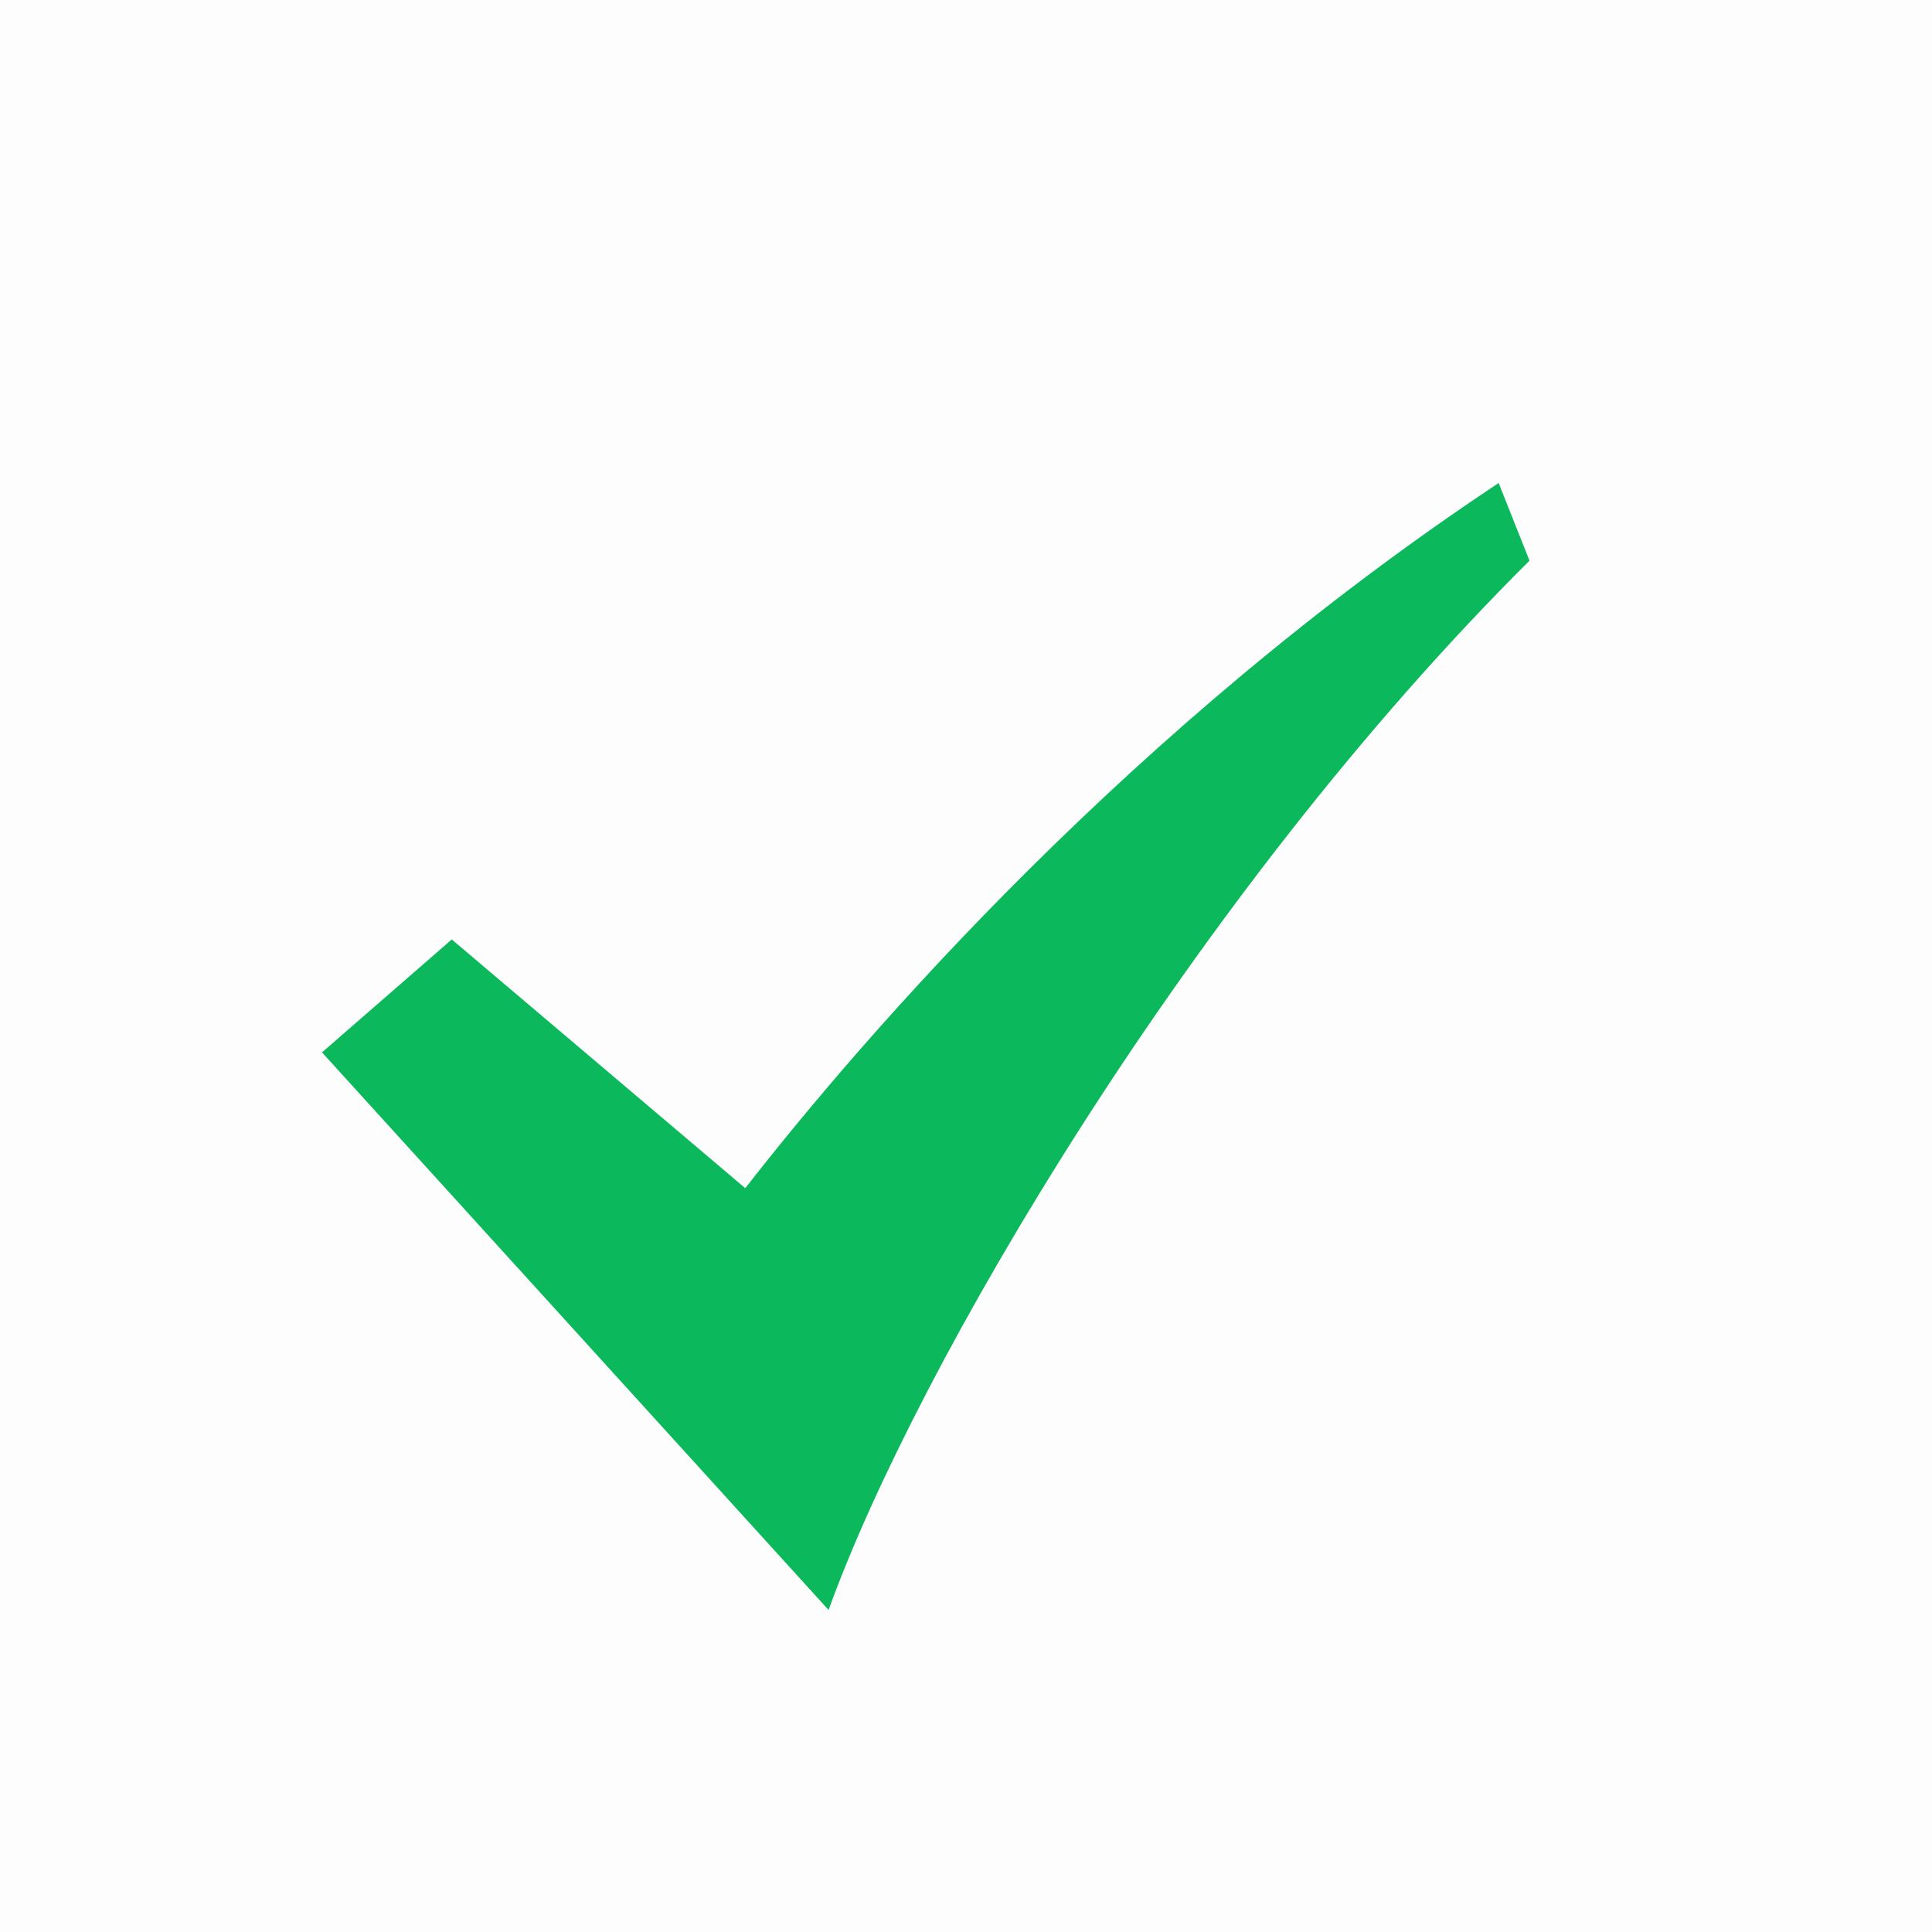 <svg width="24" height="24" viewBox="0 0 24 24" fill="none" xmlns="http://www.w3.org/2000/svg">
<g id="&#230;&#142;&#168;&#232;&#141;&#144;&#230;&#157;&#191;&#229;&#157;&#151;2-&#229;&#175;&#185;&#229;&#139;&#190;">
<rect id="&#231;&#159;&#169;&#229;&#189;&#162;" opacity="0.01" width="24" height="24" fill="black"/>
<path id="&#232;&#183;&#175;&#229;&#190;&#132;" d="M18.617 6C14.057 9.025 10.75 12.846 9.258 14.76L5.612 11.67L4 13.073L10.293 20C11.373 16.999 14.807 11.134 19 6.965L18.617 6" fill="#0BB95C"/>
</g>
</svg>
